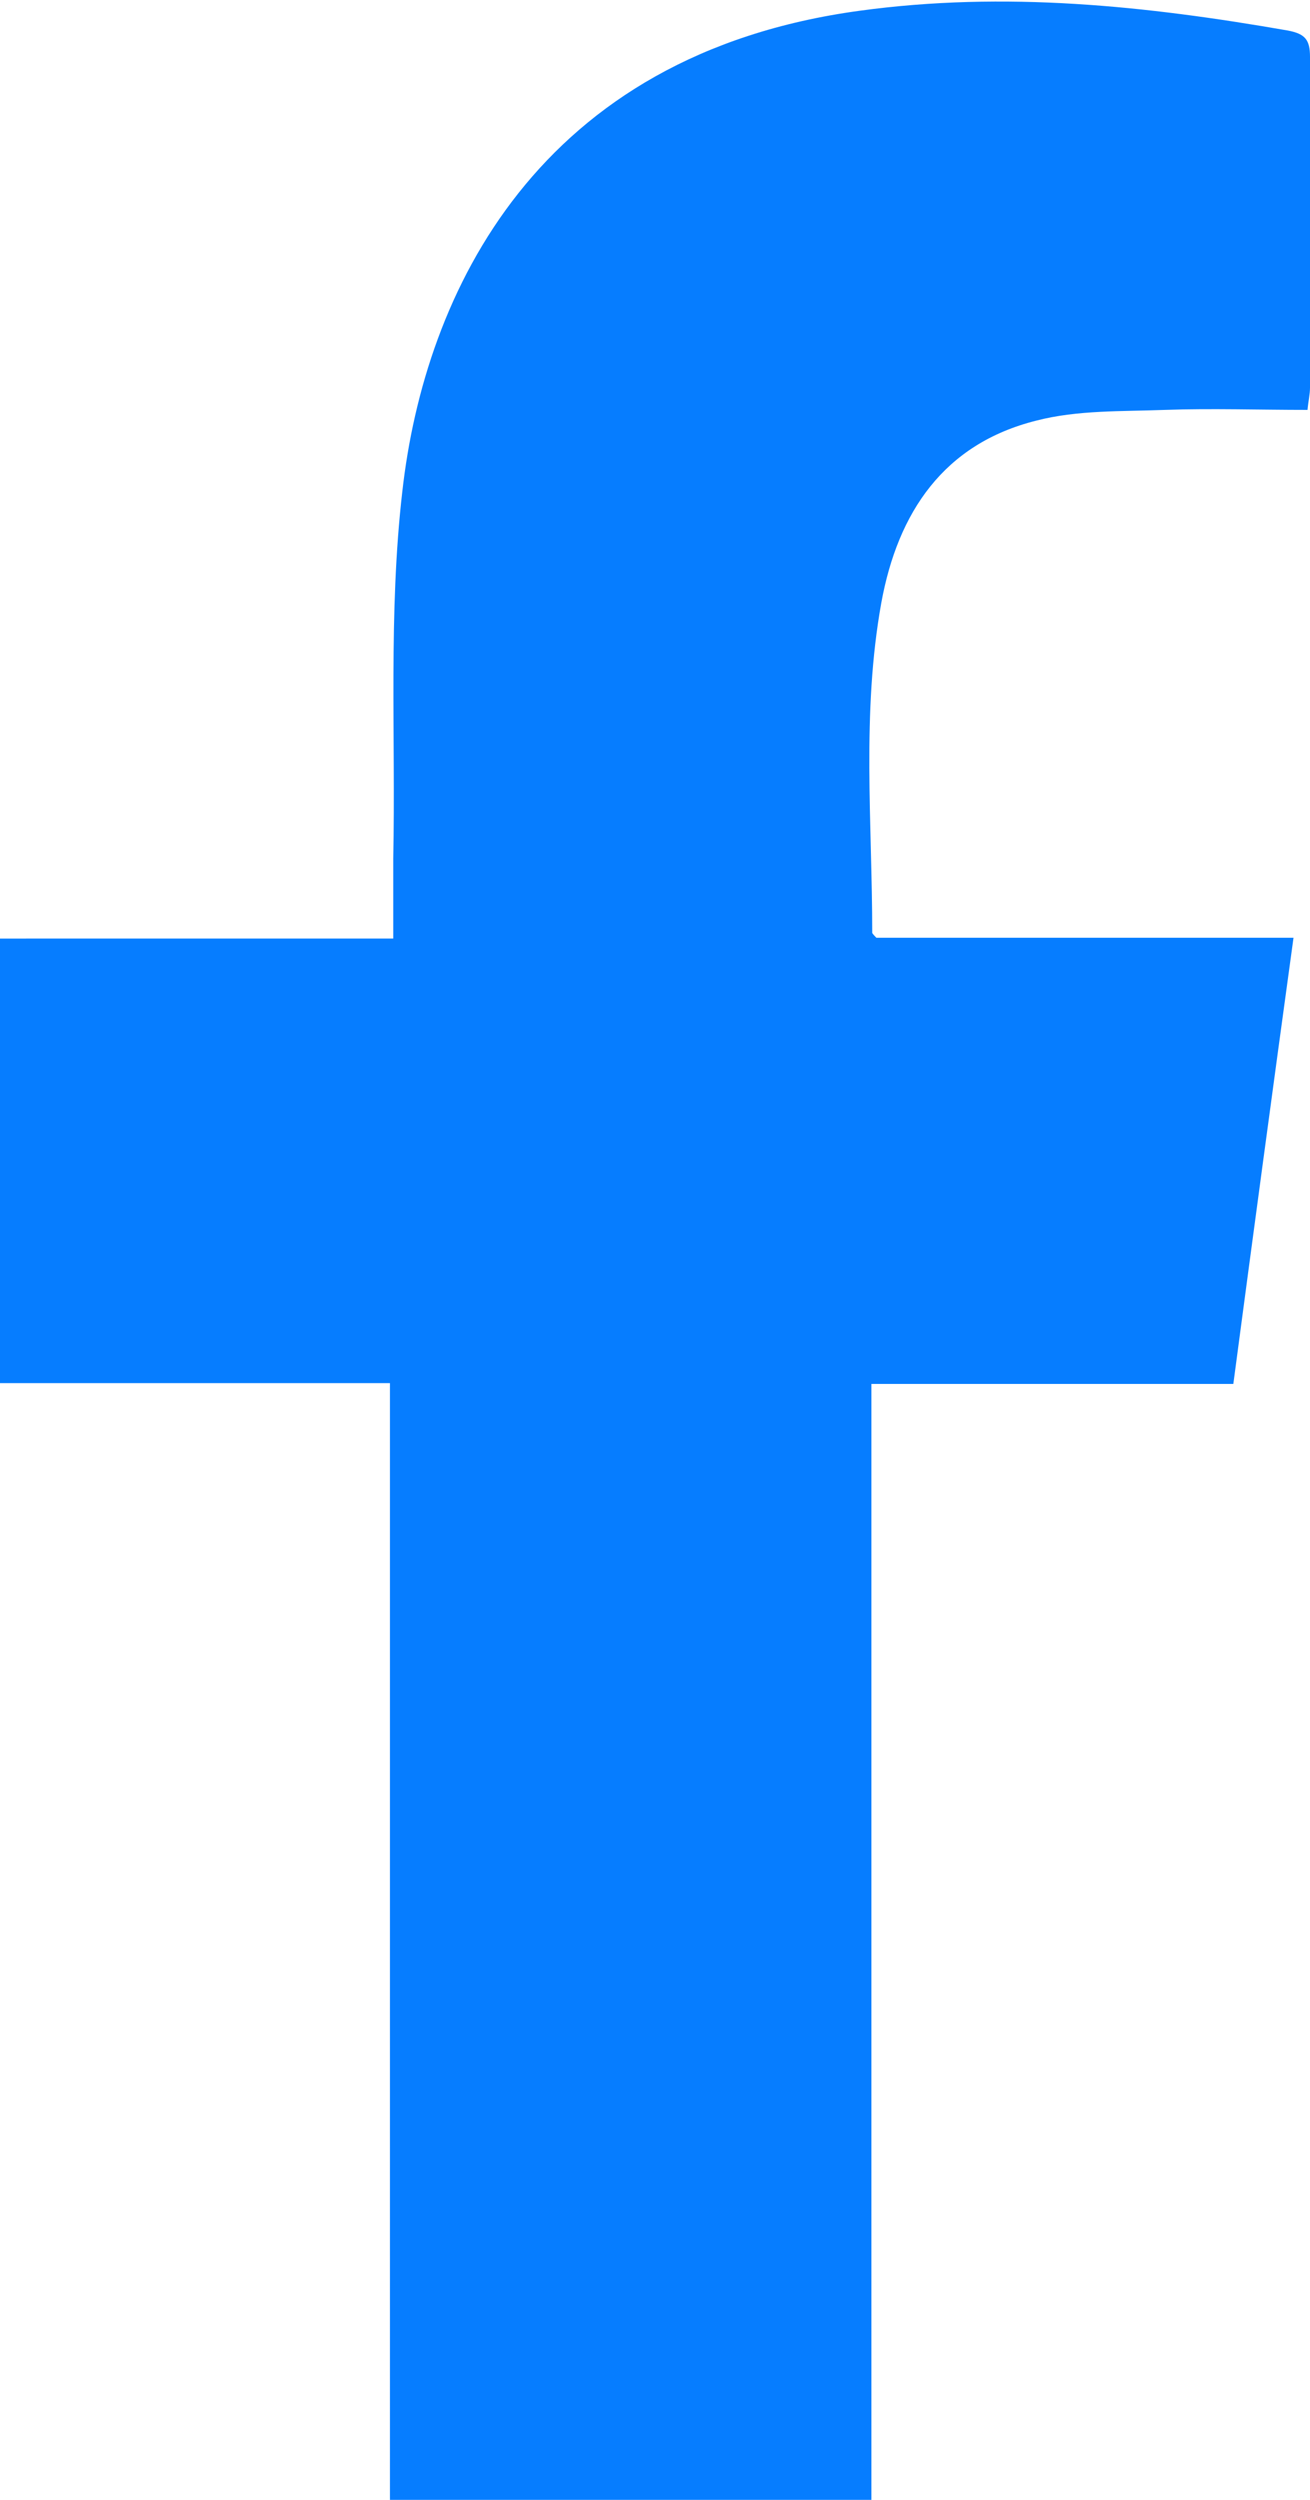 <?xml version="1.0" encoding="UTF-8"?><svg id="Bottom_Bar" xmlns="http://www.w3.org/2000/svg" viewBox="0 0 15.89 30.31"><defs><style>.cls-1{fill:#067dff;}</style></defs><path class="cls-1" d="M10.57,16.78h4.39c.24-1.81.48-3.59.73-5.41h-5.06s-.05-.05-.05-.06c0-1.33-.13-2.67.11-4,.2-1.1.76-1.93,1.88-2.21.5-.13,1.04-.11,1.56-.13.57-.02,1.14,0,1.73,0,.01-.11.03-.19.03-.27,0-1.34,0-2.67,0-4.01,0-.21-.06-.28-.27-.32-1.72-.3-3.43-.48-5.19-.24-3.91.53-5.28,3.42-5.55,5.83-.17,1.47-.08,2.97-.11,4.45,0,.31,0,.63,0,.97H0v5.39h4.73v13.54h5.84v-13.52Z"/></svg>
